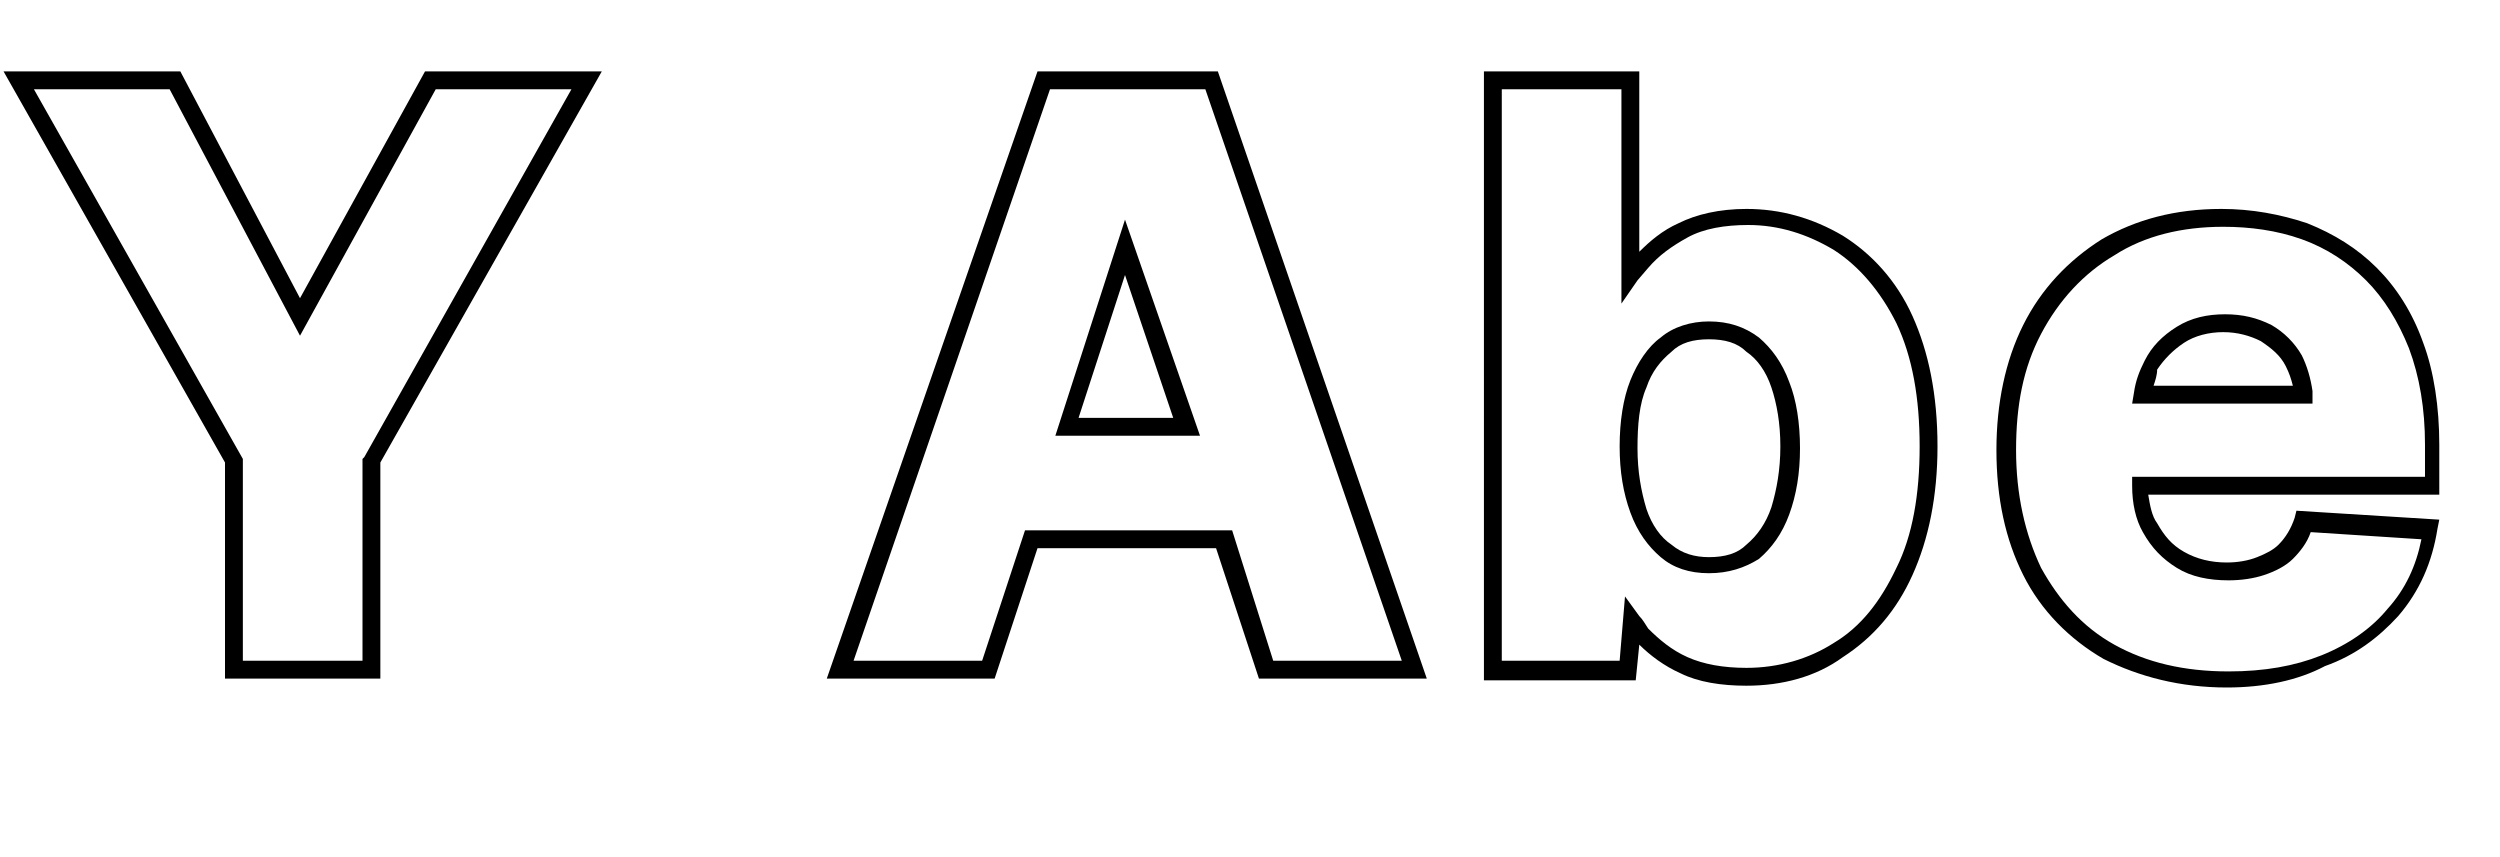 <?xml version="1.0" encoding="utf-8"?>
<!-- Generator: Adobe Illustrator 27.2.0, SVG Export Plug-In . SVG Version: 6.00 Build 0)  -->
<svg version="1.1" id="Y_Abe" xmlns="http://www.w3.org/2000/svg" xmlns:xlink="http://www.w3.org/1999/xlink" x="0px" y="0px"
	 viewBox="0 0 140 48" style="enable-background:new 0 0 140 48;" xml:space="preserve">
<path d="M21.3,38h-8.7V25.9L0.2,4h9.9l6.7,12.7l7-12.7h9.9L21.3,25.9V38z M13.6,37h6.7V25.7l0.1-0.1L32,5h-7.6l-7.6,13.8L9.5,5H1.9
	l11.7,20.7V37z"/>
<path d="M79.9,38h-9.4l-2.4-7.3H58.1L55.7,38h-9.4L58.1,4h10.1L79.9,38z M71.3,37h7.2l-11-32h-8.7l-11,32H55l2.4-7.3h11.6L71.3,37z
	 M67.2,24.4h-8.1L63,12.3L67.2,24.4z M60.4,23.4h5.3l-2.7-8L60.4,23.4z"/>
<path d="M97.8,38.4c-1.4,0-2.7-0.2-3.7-0.7c-0.9-0.4-1.7-1-2.3-1.6l-0.2,2h-8.5V4h8.7v10.1c0.6-0.6,1.3-1.2,2.2-1.6
	c1-0.5,2.3-0.8,3.8-0.8c1.9,0,3.7,0.5,5.4,1.5c1.6,1,3,2.5,3.9,4.5c0.9,2,1.4,4.4,1.4,7.3c0,2.8-0.5,5.2-1.4,7.2
	c-0.9,2-2.2,3.5-3.9,4.6C101.7,37.9,99.8,38.4,97.8,38.4z M91,33.4l0.8,1.1c0.2,0.2,0.3,0.4,0.5,0.7c0.6,0.6,1.3,1.2,2.2,1.6
	c0.9,0.4,2,0.6,3.3,0.6c1.8,0,3.5-0.5,4.9-1.4c1.5-0.9,2.6-2.3,3.5-4.2c0.9-1.8,1.3-4.1,1.3-6.8c0-2.7-0.4-5-1.3-6.9
	c-0.9-1.8-2.1-3.2-3.5-4.1c-1.5-0.9-3.1-1.4-4.8-1.4c-1.3,0-2.5,0.2-3.4,0.7c-0.9,0.5-1.6,1-2.2,1.7l-0.6,0.7L90.8,17V5h-6.7v32h6.6
	L91,33.4z M95.7,32.1c-1.1,0-2-0.3-2.7-0.9c-0.7-0.6-1.3-1.4-1.7-2.5s-0.6-2.3-0.6-3.7c0-1.4,0.2-2.7,0.6-3.7c0.4-1,1-1.9,1.7-2.4
	c0.7-0.6,1.7-0.9,2.7-0.9c1.1,0,2,0.3,2.8,0.9c0.7,0.6,1.3,1.4,1.7,2.5c0.4,1,0.6,2.3,0.6,3.7c0,1.4-0.2,2.6-0.6,3.7
	c-0.4,1.1-1,1.9-1.7,2.5C97.7,31.8,96.8,32.1,95.7,32.1z M95.7,19c-0.9,0-1.6,0.2-2.1,0.7c-0.6,0.5-1.1,1.1-1.4,2
	c-0.4,0.9-0.5,2.1-0.5,3.4c0,1.3,0.2,2.4,0.5,3.4c0.3,0.9,0.8,1.6,1.4,2c0.6,0.5,1.3,0.7,2.1,0.7c0.9,0,1.6-0.2,2.1-0.7
	c0.6-0.5,1.1-1.2,1.4-2.1c0.3-1,0.5-2.1,0.5-3.4c0-1.3-0.2-2.4-0.5-3.3c-0.3-0.9-0.8-1.6-1.4-2C97.3,19.2,96.6,19,95.7,19z"/>
<path d="M124.7,38.5c-2.6,0-4.9-0.6-6.9-1.6c-1.9-1.1-3.5-2.7-4.5-4.7c-1-2-1.5-4.3-1.5-7c0-2.6,0.5-5,1.5-7c1-2,2.5-3.6,4.4-4.8
	c1.9-1.1,4.1-1.7,6.7-1.7c1.7,0,3.3,0.3,4.8,0.8c1.5,0.6,2.8,1.4,3.9,2.5c1.1,1.1,2,2.5,2.6,4.2c0.6,1.6,0.9,3.6,0.9,5.7v2.8h-16.3
	c0.1,0.6,0.2,1.2,0.5,1.6c0.4,0.7,0.8,1.2,1.5,1.6c0.7,0.4,1.5,0.6,2.4,0.6c0.6,0,1.2-0.1,1.7-0.3c0.5-0.2,0.9-0.4,1.2-0.7
	c0.4-0.4,0.7-0.9,0.9-1.5l0.1-0.4l8,0.5l-0.1,0.5c-0.3,1.9-1,3.5-2.2,4.9c-1.1,1.2-2.4,2.2-4.1,2.8
	C128.7,38.1,126.8,38.5,124.7,38.5z M124.5,12.7c-2.3,0-4.4,0.5-6.1,1.6c-1.7,1-3.1,2.5-4.1,4.4c-1,1.9-1.4,4-1.4,6.5
	c0,2.5,0.5,4.7,1.4,6.6c1,1.8,2.3,3.3,4.1,4.3c1.8,1,3.9,1.5,6.4,1.5c2,0,3.7-0.3,5.2-0.9c1.5-0.6,2.8-1.5,3.7-2.6
	c1-1.1,1.6-2.4,1.9-3.9l-6.2-0.4c-0.2,0.6-0.6,1.1-1,1.5c-0.4,0.4-1,0.7-1.6,0.9c-0.6,0.2-1.3,0.3-2,0.3c-1.1,0-2.1-0.2-2.9-0.7
	c-0.8-0.5-1.4-1.1-1.9-2c-0.4-0.7-0.6-1.6-0.6-2.6l0-0.5h16.4v-1.8c0-2-0.3-3.8-0.9-5.4c-0.6-1.5-1.4-2.8-2.4-3.8
	c-1-1-2.2-1.8-3.6-2.3C127.5,12.9,126,12.7,124.5,12.7z M129.5,22.6h-10.1l0.1-0.6c0.1-0.7,0.3-1.2,0.6-1.8c0.4-0.8,1-1.4,1.8-1.9
	c0.8-0.5,1.7-0.7,2.7-0.7c1,0,1.8,0.2,2.6,0.6c0.7,0.4,1.3,1,1.7,1.7c0.3,0.6,0.5,1.3,0.6,2L129.5,22.6z M120.6,21.6h7.8
	c-0.1-0.4-0.2-0.7-0.4-1.1c-0.3-0.6-0.8-1-1.4-1.4c-0.6-0.3-1.3-0.5-2.1-0.5c-0.8,0-1.6,0.2-2.2,0.6c-0.6,0.4-1.1,0.9-1.5,1.5
	C120.8,21,120.7,21.3,120.6,21.6z"/>
</svg>
